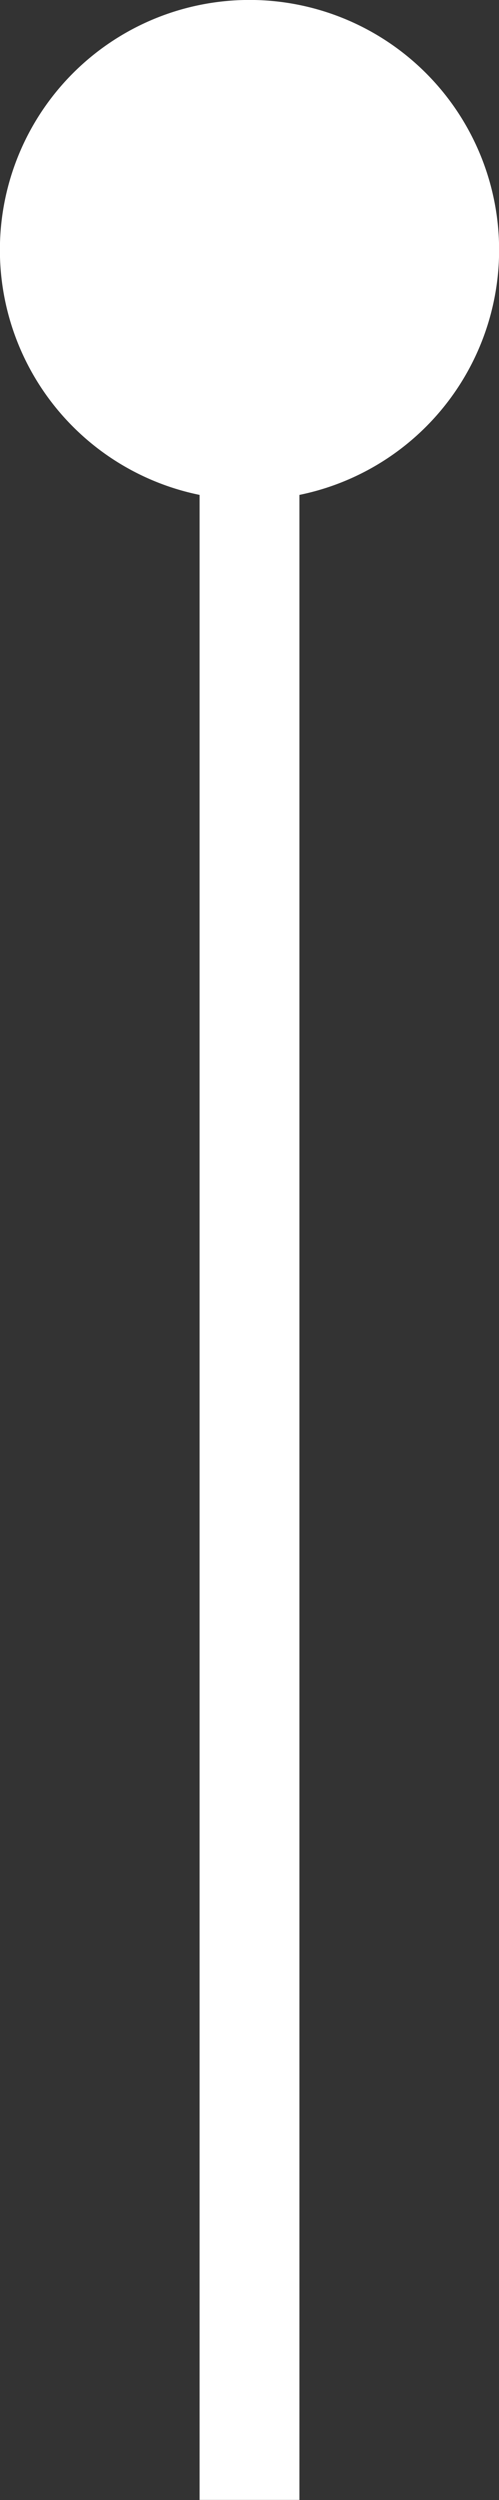 <svg xmlns="http://www.w3.org/2000/svg" width="4.998" height="25"><rect width="100%" height="100%" fill="#333333" stroke="none"/><path data-name="合体 1" d="M1.999 24.999V4.949a2.5 2.5 0 111 0v20.05z" fill="#fff"/></svg>